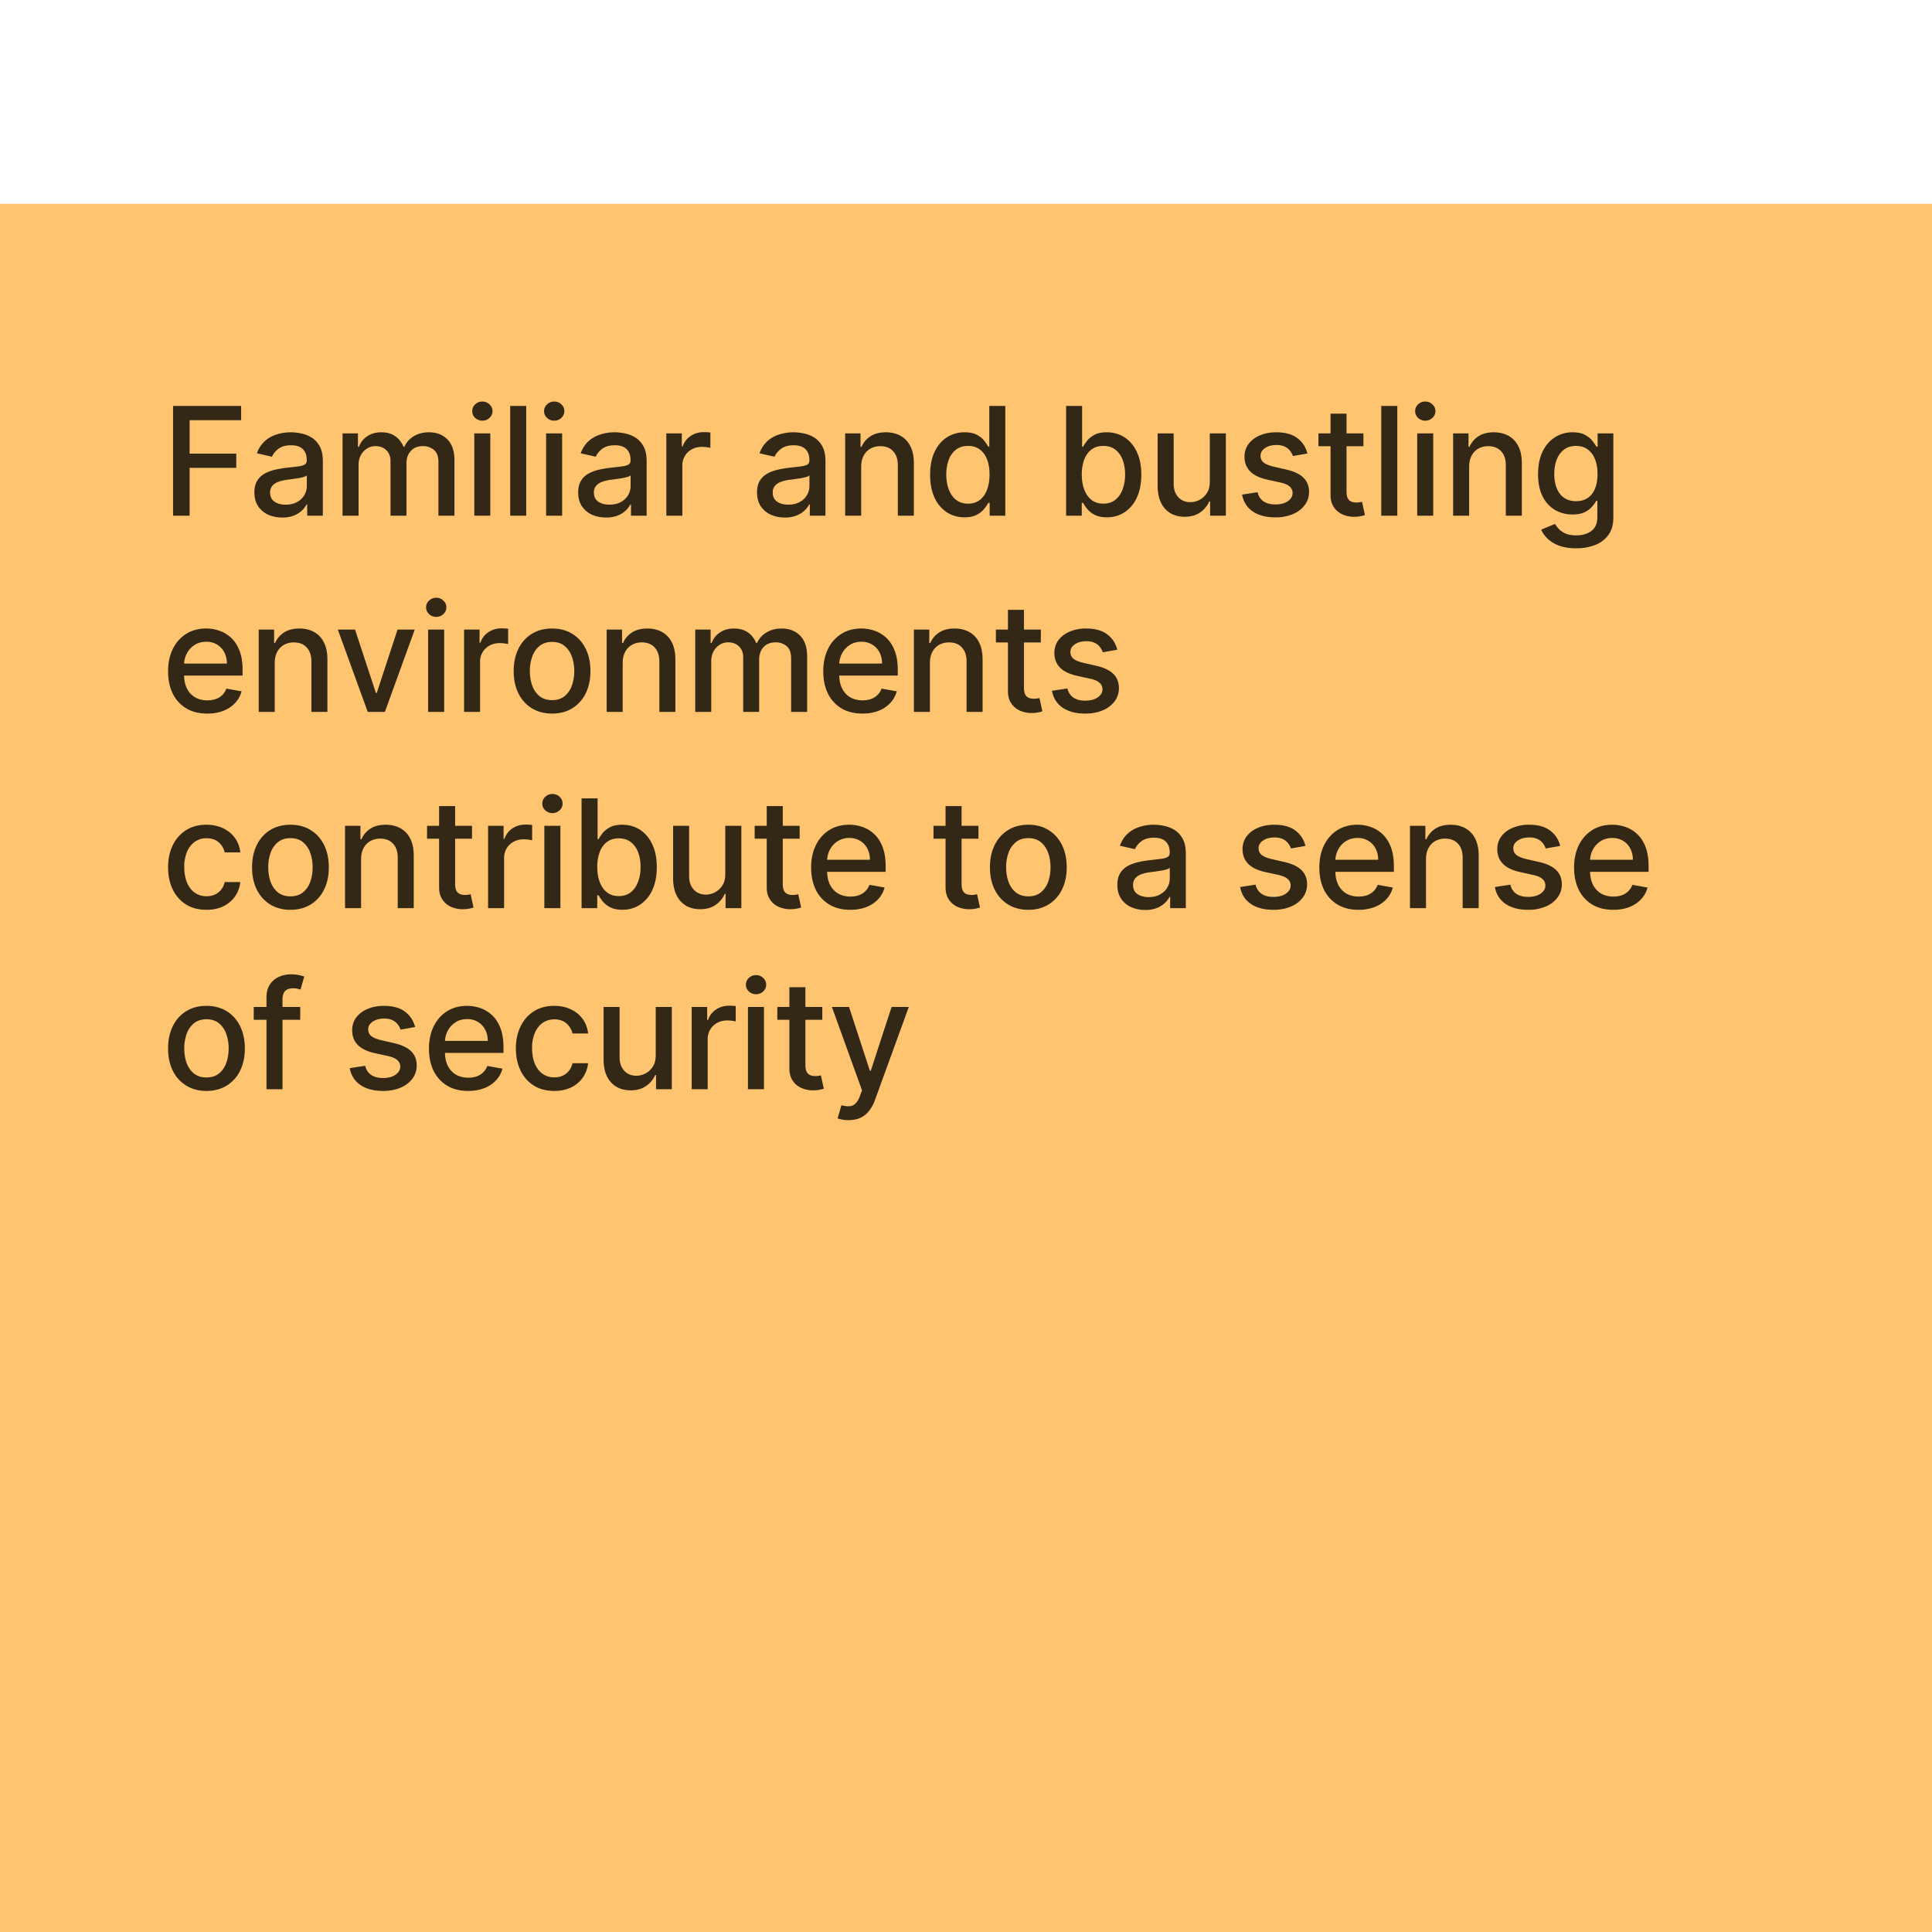 <svg xmlns="http://www.w3.org/2000/svg" width="128" height="128" fill="none"><g filter="url(#a)"><path fill="#FFC470" d="M0 0h128v128H0z"/><path fill="#000" fill-opacity=".8" d="M11.466 20.666v-7.272h4.51v.944h-3.413v2.216h3.09v.941h-3.09v3.171h-1.097zm7.232.121c-.346 0-.658-.064-.938-.191a1.58 1.58 0 0 1-.664-.565c-.16-.246-.241-.548-.241-.906 0-.308.06-.56.177-.76a1.31 1.31 0 0 1 .48-.472c.201-.116.426-.204.675-.263a6.71 6.71 0 0 1 .76-.135l.795-.092c.204-.026.352-.067.444-.124.092-.057.138-.15.138-.277v-.025c0-.31-.087-.55-.262-.721-.173-.17-.431-.256-.774-.256-.358 0-.64.08-.846.238-.203.157-.344.33-.422.522l-.998-.227a1.92 1.92 0 0 1 .518-.803c.23-.206.494-.355.792-.447.299-.095.612-.142.941-.142.218 0 .449.026.693.078.246.05.476.142.689.277.215.135.392.328.529.579.137.248.206.572.206.97v3.621h-1.037v-.745h-.043a1.513 1.513 0 0 1-.309.405 1.64 1.64 0 0 1-.529.33 2.054 2.054 0 0 1-.774.131zm.23-.852c.294 0 .545-.058.754-.174.21-.116.37-.268.479-.455.111-.189.167-.391.167-.607v-.703a.553.553 0 0 1-.22.107 3.43 3.43 0 0 1-.366.081 41.63 41.63 0 0 1-.401.06l-.327.043c-.206.026-.394.07-.565.132a.97.97 0 0 0-.404.266.665.665 0 0 0-.15.455c0 .262.098.461.292.596.194.133.441.199.742.199zm3.766.732v-5.455h1.02v.888h.067c.113-.3.3-.535.557-.703.258-.17.567-.256.927-.256.365 0 .67.085.916.256a1.5 1.5 0 0 1 .55.703h.057c.13-.292.338-.524.622-.696.284-.175.622-.263 1.015-.263.495 0 .899.155 1.211.465.315.31.473.778.473 1.403v3.657h-1.062v-3.558c0-.37-.1-.637-.302-.802a1.098 1.098 0 0 0-.72-.249c-.346 0-.615.107-.807.32-.192.21-.288.482-.288.813v3.476h-1.058v-3.625c0-.296-.092-.534-.277-.714-.184-.18-.425-.27-.72-.27-.202 0-.388.053-.558.16-.168.104-.304.25-.409.437a1.338 1.338 0 0 0-.152.65v3.363h-1.062zm8.728 0v-5.455h1.062v5.454h-1.062zm.536-6.297a.675.675 0 0 1-.476-.184.6.6 0 0 1-.195-.448c0-.175.065-.324.195-.447a.668.668 0 0 1 .476-.188c.185 0 .342.062.472.188a.588.588 0 0 1 .2.447.595.595 0 0 1-.2.448.663.663 0 0 1-.472.184zm2.906-.976v7.272h-1.062v-7.272h1.062zm1.318 7.272v-5.454h1.062v5.454h-1.062zm.537-6.296a.675.675 0 0 1-.476-.184.6.6 0 0 1-.196-.448c0-.175.066-.324.196-.447a.668.668 0 0 1 .476-.188c.184 0 .342.062.472.188a.588.588 0 0 1 .199.447.596.596 0 0 1-.2.448.663.663 0 0 1-.471.184zm3.43 6.417c-.345 0-.657-.064-.937-.191a1.58 1.58 0 0 1-.664-.565c-.16-.246-.241-.548-.241-.906 0-.308.06-.56.177-.76a1.31 1.31 0 0 1 .48-.472c.201-.116.426-.204.675-.263a6.78 6.78 0 0 1 .76-.135l.795-.092c.204-.026.351-.067.444-.124.092-.057.138-.15.138-.277v-.025c0-.31-.087-.55-.262-.721-.173-.17-.431-.256-.775-.256-.357 0-.639.08-.845.238-.203.157-.344.33-.422.522l-.998-.227a1.92 1.92 0 0 1 .518-.803c.23-.206.494-.355.792-.447.299-.095.612-.142.941-.142.218 0 .449.026.693.078.246.05.476.142.689.277.215.135.391.328.529.579.137.248.206.572.206.97v3.621h-1.037v-.745h-.043a1.51 1.51 0 0 1-.309.405 1.641 1.641 0 0 1-.529.33 2.055 2.055 0 0 1-.774.131zm.232-.852c.293 0 .544-.058.753-.174.21-.116.37-.268.479-.455.111-.189.167-.391.167-.607v-.703a.554.554 0 0 1-.22.107c-.107.03-.229.058-.366.081-.137.022-.271.042-.401.06l-.327.043a2.64 2.64 0 0 0-.565.132.97.97 0 0 0-.405.266.666.666 0 0 0-.149.455c0 .262.097.461.292.596.194.133.441.199.742.199zm3.765.732v-5.455h1.026v.866h.057c.1-.293.275-.524.526-.692.253-.17.54-.256.859-.256a4.46 4.46 0 0 1 .451.025v1.016a1.891 1.891 0 0 0-.227-.04 2.165 2.165 0 0 0-.327-.024c-.251 0-.475.053-.671.16a1.188 1.188 0 0 0-.632 1.069v3.33h-1.062zm7.852.12c-.346 0-.658-.064-.938-.191a1.58 1.58 0 0 1-.664-.565c-.16-.246-.241-.548-.241-.906 0-.308.059-.56.177-.76a1.31 1.31 0 0 1 .48-.472c.2-.116.426-.204.674-.263a6.82 6.82 0 0 1 .76-.135l.796-.092c.203-.026.351-.067.444-.124.092-.057.138-.15.138-.277v-.025c0-.31-.088-.55-.263-.721-.172-.17-.43-.256-.774-.256-.357 0-.64.08-.845.238-.204.157-.344.33-.423.522l-.998-.227a1.92 1.92 0 0 1 .519-.803c.23-.206.494-.355.792-.447a3.08 3.08 0 0 1 .94-.142c.219 0 .45.026.693.078.247.05.476.142.69.277.215.135.391.328.529.579.137.248.205.572.205.97v3.621h-1.036v-.745h-.043a1.513 1.513 0 0 1-.31.405 1.641 1.641 0 0 1-.528.33 2.054 2.054 0 0 1-.774.131zm.23-.852c.294 0 .545-.058.753-.174.211-.116.37-.268.48-.455.111-.189.167-.391.167-.607v-.703a.553.553 0 0 1-.22.107 3.43 3.43 0 0 1-.366.081 41.63 41.63 0 0 1-.402.06l-.326.043a2.6 2.6 0 0 0-.565.132.97.97 0 0 0-.405.266.666.666 0 0 0-.149.455c0 .262.097.461.291.596.194.133.442.199.742.199zm4.828-2.507v3.238h-1.062v-5.454h1.019v.888h.067a1.56 1.56 0 0 1 .59-.696c.27-.175.61-.263 1.019-.263.372 0 .697.078.977.234.279.154.495.384.65.69.153.305.23.682.23 1.132v3.47h-1.062v-3.342c0-.395-.103-.704-.309-.927-.206-.225-.488-.337-.848-.337a1.33 1.33 0 0 0-.657.16 1.15 1.15 0 0 0-.451.468c-.11.204-.163.45-.163.739zm6.846 3.345c-.44 0-.833-.112-1.179-.337a2.3 2.3 0 0 1-.81-.97c-.194-.421-.29-.927-.29-1.516 0-.59.098-1.094.294-1.513.199-.419.471-.74.817-.962a2.124 2.124 0 0 1 1.175-.334c.339 0 .611.057.817.17.208.112.37.242.483.391.116.15.206.28.27.394h.064v-2.702h1.061v7.272h-1.036v-.848h-.09a2.8 2.8 0 0 1-.276.397c-.118.15-.282.28-.49.391-.209.111-.478.167-.81.167zm.234-.905c.306 0 .564-.081.775-.242.213-.163.374-.39.483-.678.11-.29.166-.625.166-1.009 0-.379-.054-.71-.163-.994a1.46 1.46 0 0 0-.48-.664c-.21-.159-.47-.238-.78-.238-.32 0-.586.083-.8.248a1.519 1.519 0 0 0-.483.679 2.78 2.78 0 0 0-.16.97c0 .364.055.692.164.983.109.291.27.522.483.692.215.169.48.253.795.253zm6.496.799v-7.273h1.061v2.702h.064c.062-.113.15-.245.267-.394.116-.15.277-.28.483-.39.206-.114.478-.171.816-.171.44 0 .834.111 1.18.334.345.222.616.543.813.962.198.42.298.923.298 1.513 0 .59-.098 1.095-.295 1.516a2.3 2.3 0 0 1-.81.97 2.096 2.096 0 0 1-1.175.337c-.331 0-.602-.056-.813-.167a1.538 1.538 0 0 1-.49-.39 2.958 2.958 0 0 1-.274-.398h-.088v.848h-1.037zm1.04-2.728c0 .384.056.72.167 1.009.111.289.272.515.483.678.21.161.469.241.774.241.317 0 .583-.084.796-.252.213-.17.374-.4.483-.692.11-.291.166-.62.166-.984 0-.36-.054-.683-.163-.97a1.484 1.484 0 0 0-.483-.678c-.213-.165-.48-.248-.799-.248-.308 0-.568.08-.781.238-.21.159-.37.38-.48.664a2.77 2.77 0 0 0-.163.994zm8.48.465v-3.192h1.065v5.454h-1.044v-.944h-.057a1.702 1.702 0 0 1-.604.728c-.274.192-.616.288-1.026.288-.35 0-.66-.077-.93-.231a1.622 1.622 0 0 1-.632-.693c-.152-.305-.228-.683-.228-1.133v-3.469h1.062v3.342c0 .371.103.667.309.887.206.22.474.33.803.33a1.312 1.312 0 0 0 1.086-.599c.133-.202.198-.457.195-.768zm6.469-1.86-.962.17a1.14 1.14 0 0 0-.192-.351.949.949 0 0 0-.348-.274 1.26 1.26 0 0 0-.55-.106c-.301 0-.552.067-.754.202-.2.133-.301.304-.301.515 0 .182.067.329.202.44.135.111.353.203.653.274l.867.198c.502.117.876.295 1.122.537.246.241.37.555.37.94 0 .328-.095.619-.285.874a1.86 1.86 0 0 1-.784.597 2.913 2.913 0 0 1-1.162.217c-.61 0-1.109-.13-1.495-.391-.386-.263-.622-.636-.71-1.119l1.026-.156a.98.98 0 0 0 .395.607c.198.135.458.203.777.203.348 0 .626-.072.835-.217.208-.147.312-.325.312-.536a.557.557 0 0 0-.192-.43c-.125-.116-.318-.203-.578-.262l-.924-.203c-.509-.116-.885-.3-1.129-.554-.241-.253-.362-.574-.362-.962 0-.322.09-.604.27-.846.18-.24.428-.43.746-.564.317-.137.68-.206 1.09-.206.59 0 1.053.128 1.392.383.338.254.562.594.67 1.02zm3.71-1.332v.852h-2.98v-.852h2.98zm-2.18-1.307h1.061v5.16c0 .206.031.361.093.465.061.102.14.172.238.21.1.035.207.053.323.053.085 0 .16-.006.224-.018l.149-.028.191.877a1.674 1.674 0 0 1-.262.07 2.07 2.07 0 0 1-.427.044 1.87 1.87 0 0 1-.78-.15 1.34 1.34 0 0 1-.587-.483c-.149-.217-.223-.49-.223-.82v-5.38zm4.424-.511v7.272h-1.062v-7.272h1.061zm1.318 7.272v-5.454h1.062v5.454h-1.062zm.536-6.296a.675.675 0 0 1-.476-.184.6.6 0 0 1-.195-.448c0-.175.065-.324.195-.447a.668.668 0 0 1 .476-.188c.185 0 .342.062.472.188a.588.588 0 0 1 .2.447.595.595 0 0 1-.2.448.663.663 0 0 1-.472.184zm2.906 3.058v3.238h-1.062v-5.454h1.02v.888h.067a1.56 1.56 0 0 1 .59-.696c.27-.175.609-.263 1.019-.263.371 0 .697.078.976.234.279.154.496.384.65.69.154.305.231.682.231 1.132v3.47h-1.062v-3.342c0-.395-.103-.704-.309-.927-.206-.225-.489-.337-.849-.337a1.33 1.33 0 0 0-.657.16 1.15 1.15 0 0 0-.45.468c-.11.204-.164.45-.164.739zm7.092 5.398c-.434 0-.806-.057-1.119-.17a2.171 2.171 0 0 1-.76-.452 1.899 1.899 0 0 1-.44-.614l.912-.377c.064.104.15.215.256.33.109.119.256.22.44.303.187.082.428.124.721.124.403 0 .735-.098.998-.295.263-.194.394-.504.394-.93v-1.073h-.067a2.411 2.411 0 0 1-.277.387 1.498 1.498 0 0 1-.49.37c-.208.104-.48.156-.813.156-.431 0-.819-.1-1.165-.302a2.142 2.142 0 0 1-.817-.899c-.199-.397-.298-.886-.298-1.466s.098-1.077.295-1.492c.198-.414.471-.731.816-.951a2.127 2.127 0 0 1 1.176-.334c.338 0 .612.057.82.17.208.112.371.242.487.391.118.15.209.28.273.394h.078v-.884h1.041v5.575c0 .469-.109.854-.327 1.154a1.922 1.922 0 0 1-.884.668 3.42 3.42 0 0 1-1.25.217zm-.011-3.122c.305 0 .563-.07.774-.213.213-.144.374-.35.483-.618.111-.27.167-.593.167-.97 0-.366-.054-.69-.163-.969a1.44 1.44 0 0 0-.48-.653c-.21-.159-.471-.238-.781-.238-.32 0-.586.083-.799.248a1.5 1.5 0 0 0-.483.668c-.106.282-.16.597-.16.945 0 .357.055.67.164.94.109.27.27.481.483.633.215.151.48.227.795.227zM13.732 33.777c-.538 0-1-.115-1.389-.345a2.336 2.336 0 0 1-.895-.976c-.208-.422-.312-.915-.312-1.481 0-.559.104-1.051.312-1.478.21-.426.505-.758.88-.997.38-.24.822-.36 1.329-.36.308 0 .606.052.895.154.289.101.548.261.778.479.23.218.41.5.543.849.133.345.199.766.199 1.26v.377h-4.336v-.796h3.295c0-.279-.056-.526-.17-.742a1.29 1.29 0 0 0-.48-.515 1.34 1.34 0 0 0-.717-.188c-.298 0-.559.073-.781.22-.22.145-.39.334-.511.568a1.641 1.641 0 0 0-.178.757v.621c0 .365.064.675.192.93.13.256.311.452.543.587.232.132.503.199.813.199.201 0 .385-.029.55-.086a1.142 1.142 0 0 0 .707-.692l1.005.18a1.82 1.82 0 0 1-.433.779 2.1 2.1 0 0 1-.778.514c-.31.121-.664.182-1.061.182zm4.47-3.35v3.24H17.14v-5.455h1.02v.888h.067c.125-.29.322-.521.589-.696.27-.175.61-.263 1.02-.263.37 0 .696.078.976.234.28.154.496.384.65.69.154.305.23.682.23 1.132v3.47h-1.061v-3.342c0-.395-.103-.704-.31-.927-.205-.225-.488-.337-.848-.337a1.33 1.33 0 0 0-.657.16 1.15 1.15 0 0 0-.45.468c-.11.204-.164.45-.164.739zm9.275-2.215L25.5 33.666h-1.136l-1.982-5.454h1.14l1.382 4.197h.057l1.377-4.197h1.14zm.888 5.454v-5.454h1.062v5.454h-1.062zm.536-6.296a.675.675 0 0 1-.475-.184.6.6 0 0 1-.196-.448.59.59 0 0 1 .196-.447.668.668 0 0 1 .475-.188c.185 0 .343.062.473.188a.588.588 0 0 1 .199.447.595.595 0 0 1-.2.448.662.662 0 0 1-.472.184zm1.845 6.296v-5.454h1.026v.866h.057c.099-.293.274-.524.525-.692.253-.17.54-.256.86-.256a4.467 4.467 0 0 1 .45.025v1.016a1.888 1.888 0 0 0-.227-.04 2.165 2.165 0 0 0-.326-.024c-.251 0-.475.053-.672.16a1.188 1.188 0 0 0-.632 1.069v3.33h-1.061zm5.83.11c-.512 0-.958-.117-1.34-.351a2.37 2.37 0 0 1-.887-.984c-.21-.421-.316-.914-.316-1.477 0-.566.105-1.06.316-1.484.21-.424.507-.753.888-.988.381-.234.827-.351 1.339-.351.511 0 .957.117 1.338.352.382.234.678.563.888.987.21.424.316.918.316 1.484 0 .564-.105 1.056-.316 1.477a2.37 2.37 0 0 1-.888.984c-.38.234-.827.352-1.338.352zm.003-.89c.332 0 .606-.088.824-.264a1.54 1.54 0 0 0 .483-.7c.106-.29.16-.611.16-.962 0-.348-.053-.667-.16-.958a1.562 1.562 0 0 0-.483-.707c-.218-.178-.492-.266-.824-.266-.334 0-.61.088-.83.266-.219.178-.38.413-.487.707a2.8 2.8 0 0 0-.157.959c0 .35.053.67.157.962.106.291.268.524.486.7.22.175.497.262.831.262zm4.676-2.458v3.238h-1.062v-5.454h1.02v.888h.067c.126-.29.322-.521.59-.696.27-.175.61-.263 1.019-.263.371 0 .697.078.976.234.28.154.496.384.65.69.154.305.231.682.231 1.132v3.47h-1.062v-3.342c0-.395-.103-.704-.309-.927-.206-.225-.489-.337-.849-.337a1.32 1.32 0 0 0-.656.16c-.19.106-.34.262-.451.468-.11.204-.164.45-.164.739zm4.805 3.238v-5.454h1.02v.888h.067c.113-.3.3-.535.557-.703.258-.17.567-.256.927-.256.365 0 .67.085.916.256.249.17.432.404.55.703h.057c.13-.292.338-.524.622-.696.284-.175.622-.263 1.015-.263.495 0 .899.155 1.212.465.314.31.472.778.472 1.403v3.657h-1.062v-3.558c0-.37-.1-.637-.302-.802a1.098 1.098 0 0 0-.72-.249c-.346 0-.615.107-.807.32-.192.21-.288.482-.288.813v3.476h-1.058v-3.625c0-.296-.092-.534-.277-.714-.184-.18-.425-.27-.72-.27-.202 0-.388.053-.558.16a1.17 1.17 0 0 0-.408.437 1.338 1.338 0 0 0-.153.65v3.363H46.06zm11.079.11c-.538 0-1-.114-1.389-.344a2.336 2.336 0 0 1-.895-.976c-.208-.422-.312-.915-.312-1.481 0-.559.104-1.051.312-1.478a2.43 2.43 0 0 1 .881-.997c.379-.24.822-.36 1.328-.36.308 0 .606.052.895.154.289.101.548.261.778.479.23.218.41.5.543.849.133.345.199.766.199 1.26v.377h-4.336v-.796h3.295c0-.279-.056-.526-.17-.742a1.288 1.288 0 0 0-.48-.515 1.34 1.34 0 0 0-.717-.188c-.298 0-.558.073-.781.22-.22.145-.39.334-.511.568a1.641 1.641 0 0 0-.178.757v.621c0 .365.064.675.192.93.13.256.311.452.543.587.232.132.503.199.813.199.202 0 .385-.029.55-.086a1.142 1.142 0 0 0 .707-.692l1.005.18a1.82 1.82 0 0 1-.433.779 2.1 2.1 0 0 1-.778.514c-.31.121-.664.182-1.061.182zm4.47-3.348v3.238h-1.062v-5.454h1.02v.888h.067c.125-.29.322-.521.59-.696.269-.175.609-.263 1.018-.263.372 0 .698.078.977.234.28.154.496.384.65.69.154.305.23.682.23 1.132v3.47h-1.061v-3.342c0-.395-.103-.704-.31-.927-.205-.225-.488-.337-.848-.337-.246 0-.465.053-.657.16a1.13 1.13 0 0 0-.45.468c-.11.204-.164.45-.164.739zm7.35-2.216v.852H65.98v-.852h2.98zm-2.18-1.307h1.062v5.16c0 .206.03.361.093.465.061.102.14.172.237.21a.97.97 0 0 0 .324.053c.085 0 .16-.006.223-.018l.15-.028.191.877a2.07 2.07 0 0 1-.689.114 1.87 1.87 0 0 1-.781-.15 1.34 1.34 0 0 1-.586-.483c-.15-.217-.224-.49-.224-.82v-5.38zm7.245 2.639-.963.17a1.14 1.14 0 0 0-.191-.351.949.949 0 0 0-.348-.274 1.26 1.26 0 0 0-.55-.106c-.301 0-.552.067-.754.202-.2.133-.302.304-.302.515 0 .182.068.329.203.44.135.111.353.203.653.274l.867.198c.502.117.876.295 1.122.537.246.241.37.555.37.94 0 .328-.095.619-.285.874a1.86 1.86 0 0 1-.785.597c-.333.144-.72.217-1.16.217-.612 0-1.11-.13-1.496-.391-.386-.263-.623-.636-.71-1.119l1.026-.156a.98.98 0 0 0 .394.607c.2.135.459.203.778.203.348 0 .626-.072.835-.217.208-.147.312-.325.312-.536a.557.557 0 0 0-.192-.43c-.125-.116-.318-.203-.579-.262l-.923-.203c-.509-.116-.885-.3-1.13-.554-.24-.253-.361-.574-.361-.962 0-.322.09-.604.27-.846.18-.24.428-.43.745-.564a2.73 2.73 0 0 1 1.09-.206c.59 0 1.054.128 1.393.384.338.253.562.593.67 1.019zM13.678 46.777c-.528 0-.982-.12-1.363-.36a2.375 2.375 0 0 1-.874-.997c-.204-.424-.305-.909-.305-1.456 0-.554.104-1.043.312-1.466a2.39 2.39 0 0 1 .88-.998c.38-.24.826-.36 1.34-.36.414 0 .783.078 1.108.232.324.151.586.364.784.639.202.275.321.595.36.962h-1.034a1.238 1.238 0 0 0-.39-.66c-.202-.185-.472-.277-.81-.277a1.32 1.32 0 0 0-.778.234c-.22.154-.392.374-.515.66a2.533 2.533 0 0 0-.185 1.01c0 .397.06.74.181 1.03.121.288.292.512.512.67.222.159.484.238.784.238.202 0 .384-.036.547-.11.166-.076.305-.183.416-.323.114-.14.193-.308.238-.504h1.033a2.009 2.009 0 0 1-.344.944 1.984 1.984 0 0 1-.77.654c-.32.158-.696.238-1.127.238zm5.564 0c-.511 0-.957-.118-1.339-.352a2.37 2.37 0 0 1-.887-.984c-.211-.421-.316-.913-.316-1.477 0-.566.105-1.06.316-1.484.21-.424.506-.753.887-.987.382-.235.828-.352 1.34-.352.51 0 .957.117 1.338.352.381.234.677.563.888.987.21.424.316.918.316 1.484 0 .564-.106 1.056-.316 1.477a2.37 2.37 0 0 1-.888.984c-.381.234-.828.352-1.339.352zm.004-.892c.331 0 .606-.087.824-.262a1.54 1.54 0 0 0 .483-.7c.106-.291.16-.612.16-.962a2.79 2.79 0 0 0-.16-.96 1.562 1.562 0 0 0-.483-.706c-.218-.178-.493-.266-.824-.266-.334 0-.611.088-.831.266a1.59 1.59 0 0 0-.487.707c-.104.29-.156.61-.156.959 0 .35.052.67.156.962.107.291.269.524.487.7.22.175.497.262.83.262zm4.676-2.457v3.239H22.86v-5.455h1.02v.888h.067a1.56 1.56 0 0 1 .59-.696c.269-.176.609-.263 1.018-.263.372 0 .698.078.977.234.28.154.496.384.65.69.154.305.23.682.23 1.132v3.47h-1.061v-3.342c0-.396-.103-.704-.31-.927-.205-.225-.488-.337-.848-.337a1.33 1.33 0 0 0-.657.16 1.15 1.15 0 0 0-.45.468c-.11.204-.164.45-.164.739zm7.35-2.216v.852h-2.979v-.852h2.98zm-2.18-1.307h1.062v5.16c0 .206.03.361.092.465a.485.485 0 0 0 .238.21c.1.035.207.053.323.053.086 0 .16-.006.224-.018l.15-.028.191.877a1.66 1.66 0 0 1-.263.07 1.978 1.978 0 0 1-.426.043 1.87 1.87 0 0 1-.781-.149 1.34 1.34 0 0 1-.586-.483c-.15-.217-.224-.49-.224-.82v-5.38zm3.245 6.761v-5.454h1.026v.866h.057c.1-.293.275-.524.526-.692.253-.17.54-.256.86-.256a4.467 4.467 0 0 1 .45.025v1.016a1.888 1.888 0 0 0-.227-.04 2.165 2.165 0 0 0-.327-.024c-.25 0-.474.053-.67.16a1.188 1.188 0 0 0-.633 1.069v3.33h-1.062zm3.728 0v-5.454h1.062v5.454h-1.062zm.536-6.296a.675.675 0 0 1-.475-.184.6.6 0 0 1-.196-.448.59.59 0 0 1 .196-.447.668.668 0 0 1 .475-.188c.185 0 .343.062.473.188a.588.588 0 0 1 .199.447.596.596 0 0 1-.2.448.663.663 0 0 1-.472.184zm1.93 6.297v-7.273h1.061v2.702h.064a2.97 2.97 0 0 1 .267-.394c.116-.15.277-.28.483-.39.206-.114.478-.171.816-.171.44 0 .834.111 1.18.334.345.222.616.543.813.962.198.42.298.923.298 1.513 0 .59-.098 1.095-.295 1.516a2.3 2.3 0 0 1-.81.97 2.096 2.096 0 0 1-1.175.337c-.331 0-.602-.056-.813-.167a1.537 1.537 0 0 1-.49-.39 2.95 2.95 0 0 1-.274-.398h-.088v.849H38.53zm1.04-2.728c0 .384.056.72.167 1.009.111.289.272.515.483.678.21.161.469.242.774.242.317 0 .583-.085.796-.253.213-.17.374-.4.483-.692.11-.291.166-.62.166-.984 0-.36-.054-.683-.163-.97a1.485 1.485 0 0 0-.483-.678c-.213-.165-.48-.248-.799-.248-.308 0-.568.08-.781.238-.21.159-.37.38-.48.664a2.77 2.77 0 0 0-.163.994zm8.48.465v-3.192h1.065v5.454h-1.044v-.944h-.057a1.702 1.702 0 0 1-.604.728c-.274.192-.617.287-1.026.287-.35 0-.66-.076-.93-.23a1.622 1.622 0 0 1-.633-.693c-.151-.305-.227-.683-.227-1.133v-3.469h1.062v3.342c0 .371.103.667.309.887.206.22.473.33.802.33a1.314 1.314 0 0 0 1.087-.599c.133-.202.198-.457.195-.768zm4.928-3.192v.852h-2.98v-.852h2.98zm-2.18-1.307h1.061v5.16c0 .206.03.361.092.465a.485.485 0 0 0 .238.21c.1.035.207.053.323.053.086 0 .16-.006.224-.018l.15-.028.191.877c-.062.024-.15.047-.263.07a2.07 2.07 0 0 1-.426.043 1.87 1.87 0 0 1-.781-.149 1.34 1.34 0 0 1-.586-.483c-.15-.217-.224-.49-.224-.82v-5.38zm5.536 6.872c-.537 0-1-.115-1.388-.345a2.336 2.336 0 0 1-.895-.976c-.208-.422-.313-.915-.313-1.481 0-.559.105-1.051.313-1.477.21-.427.504-.76.88-.998.38-.24.822-.36 1.329-.36.308 0 .606.052.895.154.288.101.548.261.777.479.23.218.411.5.544.849.132.345.199.766.199 1.26v.377H54.34v-.796h3.295c0-.279-.057-.526-.17-.742a1.288 1.288 0 0 0-.48-.515 1.34 1.34 0 0 0-.717-.188 1.39 1.39 0 0 0-.781.22 1.49 1.49 0 0 0-.512.568 1.64 1.64 0 0 0-.177.757v.621c0 .365.064.675.191.93.13.256.312.452.544.587.232.132.503.199.813.199.201 0 .385-.029.55-.086a1.14 1.14 0 0 0 .707-.692l1.005.18a1.82 1.82 0 0 1-.433.779 2.1 2.1 0 0 1-.778.514c-.31.121-.664.182-1.062.182zm8.491-5.565v.852h-2.98v-.852h2.98zm-2.18-1.307h1.062v5.16c0 .206.03.361.092.465a.48.48 0 0 0 .238.21c.1.035.207.053.323.053.085 0 .16-.006.224-.018l.149-.028.192.877c-.062.024-.15.047-.263.07a1.992 1.992 0 0 1-.426.043 1.87 1.87 0 0 1-.781-.149 1.34 1.34 0 0 1-.586-.483c-.15-.217-.224-.49-.224-.82v-5.38zm5.484 6.872c-.511 0-.958-.118-1.339-.352a2.37 2.37 0 0 1-.888-.984c-.21-.421-.316-.913-.316-1.477 0-.566.106-1.06.316-1.484.211-.424.507-.753.888-.987.381-.235.828-.352 1.339-.352s.958.117 1.339.352c.38.234.677.563.887.987.211.424.317.918.317 1.484 0 .564-.106 1.056-.317 1.477a2.37 2.37 0 0 1-.887.984c-.381.234-.828.352-1.34.352zm.003-.892c.332 0 .607-.087.824-.262a1.54 1.54 0 0 0 .483-.7 2.77 2.77 0 0 0 .16-.962c0-.349-.053-.668-.16-.96a1.562 1.562 0 0 0-.483-.706c-.217-.178-.492-.266-.824-.266-.333 0-.61.088-.83.266a1.59 1.59 0 0 0-.487.707 2.83 2.83 0 0 0-.156.959c0 .35.052.67.156.962.106.291.269.524.486.7.22.175.498.262.831.262zm7.739.902a2.24 2.24 0 0 1-.938-.191 1.58 1.58 0 0 1-.664-.565c-.161-.246-.242-.548-.242-.906 0-.307.06-.56.178-.76a1.31 1.31 0 0 1 .48-.472c.2-.116.425-.203.674-.263a6.71 6.71 0 0 1 .76-.135l.795-.092c.204-.026.352-.067.444-.124.093-.057.139-.15.139-.277v-.025c0-.31-.088-.55-.263-.721-.173-.17-.43-.256-.774-.256-.358 0-.64.08-.845.238-.204.157-.345.33-.423.522l-.998-.227c.119-.331.292-.599.519-.803.23-.205.493-.355.792-.447a3.08 3.08 0 0 1 .94-.142c.219 0 .45.026.693.078.246.05.476.142.69.277.215.135.391.328.528.579.138.248.206.572.206.97v3.621h-1.037v-.745h-.042a1.512 1.512 0 0 1-.31.405 1.642 1.642 0 0 1-.528.33 2.054 2.054 0 0 1-.775.131zm.23-.852c.294 0 .545-.058.753-.174.21-.116.37-.268.48-.455a1.18 1.18 0 0 0 .166-.607v-.703a.554.554 0 0 1-.22.107c-.106.03-.228.058-.366.081-.137.022-.27.042-.4.06l-.328.043a2.64 2.64 0 0 0-.564.132.97.97 0 0 0-.405.266.665.665 0 0 0-.15.454c0 .263.098.462.292.597.194.133.442.199.742.199zm10.39-3.391-.963.17a1.142 1.142 0 0 0-.192-.352.949.949 0 0 0-.348-.273 1.26 1.26 0 0 0-.55-.106c-.3 0-.552.067-.753.202-.201.133-.302.304-.302.515 0 .182.068.329.203.44.134.111.352.203.653.274l.866.198c.502.116.876.295 1.123.537.246.241.369.555.369.94 0 .328-.095.619-.284.874a1.862 1.862 0 0 1-.785.597c-.334.144-.72.217-1.161.217-.611 0-1.11-.13-1.495-.391-.386-.263-.623-.636-.71-1.119l1.026-.156a.98.98 0 0 0 .394.607c.199.135.458.203.778.203.348 0 .626-.072.834-.217.209-.147.313-.325.313-.536a.558.558 0 0 0-.192-.43c-.126-.116-.319-.203-.579-.263l-.923-.202c-.51-.116-.886-.3-1.13-.554-.241-.253-.362-.574-.362-.962 0-.322.09-.604.27-.846.18-.24.429-.43.746-.564.317-.137.68-.206 1.09-.206.59 0 1.054.128 1.392.384.339.253.562.593.671 1.019zm3.514 4.233c-.537 0-1-.115-1.388-.345a2.336 2.336 0 0 1-.895-.976c-.209-.422-.313-.915-.313-1.481 0-.559.104-1.051.313-1.477.21-.427.504-.76.88-.998.38-.24.822-.36 1.329-.36.307 0 .606.052.894.154.29.101.549.261.778.479.23.218.41.5.543.849.133.345.2.766.2 1.26v.377H88.01v-.796h3.296c0-.279-.057-.526-.17-.742a1.288 1.288 0 0 0-.48-.515 1.34 1.34 0 0 0-.717-.188c-.299 0-.559.074-.782.22-.22.145-.39.334-.51.568a1.64 1.64 0 0 0-.178.757v.621c0 .365.063.675.191.93.13.256.312.452.544.587.232.132.503.199.813.199.201 0 .385-.029.55-.086a1.14 1.14 0 0 0 .707-.692l1.005.18a1.82 1.82 0 0 1-.433.779 2.1 2.1 0 0 1-.778.514 2.91 2.91 0 0 1-1.062.182zm4.47-3.35v3.24h-1.062v-5.455h1.02v.888h.067a1.56 1.56 0 0 1 .59-.696c.27-.176.61-.263 1.019-.263.371 0 .697.078.976.234.28.154.496.384.65.69.154.305.231.682.231 1.132v3.47h-1.062v-3.342c0-.396-.103-.704-.309-.927-.206-.225-.489-.337-.849-.337a1.32 1.32 0 0 0-.656.16 1.15 1.15 0 0 0-.451.468c-.11.204-.164.45-.164.739zm8.892-.883-.962.17a1.128 1.128 0 0 0-.192-.352.945.945 0 0 0-.348-.273 1.26 1.26 0 0 0-.55-.106c-.301 0-.552.067-.753.202-.201.133-.302.304-.302.515 0 .182.068.329.203.44.134.111.352.203.653.274l.866.198c.502.116.876.295 1.123.537.246.241.369.555.369.94 0 .328-.095.619-.284.874a1.863 1.863 0 0 1-.785.597 2.904 2.904 0 0 1-1.161.217c-.611 0-1.109-.13-1.495-.391-.386-.263-.623-.636-.71-1.119l1.026-.156a.98.98 0 0 0 .394.607c.199.135.458.203.778.203.348 0 .626-.072.834-.217.209-.147.313-.325.313-.536a.557.557 0 0 0-.192-.43c-.126-.116-.318-.203-.579-.263l-.923-.202c-.509-.116-.886-.3-1.13-.554-.24-.253-.362-.574-.362-.962 0-.322.09-.604.27-.846.18-.24.429-.43.746-.564a2.722 2.722 0 0 1 1.09-.206c.59 0 1.054.128 1.392.384.339.253.562.593.671 1.019zm3.515 4.233c-.537 0-1-.115-1.388-.345a2.338 2.338 0 0 1-.895-.976c-.209-.422-.313-.915-.313-1.481 0-.559.104-1.051.313-1.477a2.43 2.43 0 0 1 .88-.998c.379-.24.822-.36 1.329-.36.307 0 .606.052.895.154.288.101.548.261.777.479.23.218.411.5.544.849.132.345.198.766.198 1.26v.377h-4.336v-.796h3.296c0-.279-.057-.526-.171-.742a1.283 1.283 0 0 0-.479-.515 1.34 1.34 0 0 0-.717-.188c-.299 0-.559.074-.782.22a1.48 1.48 0 0 0-.511.568 1.645 1.645 0 0 0-.177.757v.621c0 .365.063.675.191.93.131.256.312.452.544.587.232.132.503.199.813.199.201 0 .385-.029.55-.086a1.14 1.14 0 0 0 .707-.692l1.005.18a1.829 1.829 0 0 1-.433.779c-.206.22-.466.391-.778.514-.31.121-.664.182-1.062.182zm-93.205 12c-.511 0-.957-.118-1.338-.352a2.37 2.37 0 0 1-.888-.984c-.21-.421-.316-.913-.316-1.477 0-.566.105-1.06.316-1.484.21-.424.506-.753.888-.987.38-.235.827-.352 1.338-.352.512 0 .958.117 1.34.352.38.234.676.563.887.987.21.424.316.918.316 1.484 0 .564-.105 1.056-.316 1.477a2.37 2.37 0 0 1-.888.984c-.381.234-.827.352-1.339.352zm.004-.892c.331 0 .606-.087.824-.262a1.54 1.54 0 0 0 .483-.7c.106-.291.16-.612.16-.962a2.77 2.77 0 0 0-.16-.96 1.561 1.561 0 0 0-.483-.706c-.218-.178-.493-.266-.824-.266-.334 0-.61.088-.831.266a1.59 1.59 0 0 0-.487.707 2.83 2.83 0 0 0-.156.959c0 .35.052.67.156.962.107.291.27.524.487.7.22.175.497.262.83.262zm6.21-4.673v.852H16.81v-.852h3.082zm-2.237 5.454V52.58c0-.341.074-.624.223-.849.15-.227.347-.396.594-.508.246-.113.513-.17.802-.17.213 0 .395.018.547.053.151.033.264.064.337.093l-.248.859a5.168 5.168 0 0 0-.192-.05 1.093 1.093 0 0 0-.284-.032c-.258 0-.443.064-.554.192-.109.128-.163.312-.163.554v5.944h-1.062zm9.846-4.122-.962.17a1.142 1.142 0 0 0-.192-.352.949.949 0 0 0-.348-.273 1.26 1.26 0 0 0-.55-.106c-.3 0-.552.067-.753.202-.201.133-.302.304-.302.515 0 .182.068.329.203.44.134.111.352.203.653.274l.866.198c.502.116.876.295 1.123.537.246.241.369.555.369.94 0 .328-.095.619-.284.874a1.862 1.862 0 0 1-.785.597c-.334.144-.72.217-1.161.217-.611 0-1.11-.13-1.495-.391-.386-.263-.623-.636-.71-1.119l1.026-.156a.98.98 0 0 0 .394.607c.199.135.458.203.778.203.348 0 .626-.072.834-.217.209-.147.313-.325.313-.536a.557.557 0 0 0-.192-.43c-.125-.116-.318-.203-.579-.263l-.923-.202c-.51-.116-.886-.3-1.13-.554-.24-.253-.362-.574-.362-.962 0-.322.09-.604.27-.846.18-.24.429-.43.746-.564.317-.137.68-.206 1.09-.206.59 0 1.054.128 1.392.384.339.253.563.593.671 1.019zm3.515 4.233c-.537 0-1-.115-1.388-.345a2.336 2.336 0 0 1-.895-.976c-.209-.422-.313-.915-.313-1.481 0-.559.104-1.051.313-1.477.21-.427.504-.76.88-.998.38-.24.822-.36 1.329-.36.307 0 .606.052.895.154.288.101.548.261.777.479.23.218.411.5.544.849.132.345.198.766.198 1.26v.377H29.02v-.796h3.296c0-.279-.057-.526-.17-.742a1.288 1.288 0 0 0-.48-.515 1.34 1.34 0 0 0-.717-.188c-.299 0-.559.074-.782.22-.22.145-.39.334-.51.568a1.641 1.641 0 0 0-.178.757v.621c0 .365.064.675.191.93.13.256.312.452.544.587.232.132.503.199.813.199.201 0 .385-.029.55-.086a1.142 1.142 0 0 0 .707-.692l1.005.18a1.82 1.82 0 0 1-.433.779 2.1 2.1 0 0 1-.778.514c-.31.121-.664.182-1.062.182zm5.706 0c-.528 0-.982-.12-1.364-.36a2.375 2.375 0 0 1-.873-.997c-.204-.424-.306-.909-.306-1.456 0-.554.105-1.043.313-1.466.208-.427.502-.76.88-.998.38-.24.826-.36 1.34-.36.414 0 .783.078 1.107.232.325.151.586.364.785.639.201.275.321.595.359.962h-1.034a1.238 1.238 0 0 0-.39-.66c-.201-.185-.471-.277-.81-.277-.296 0-.555.078-.777.234-.22.154-.392.374-.515.66a2.533 2.533 0 0 0-.185 1.01c0 .397.06.74.181 1.03.12.288.291.512.511.67.223.159.484.238.785.238.201 0 .384-.036.547-.11a1.12 1.12 0 0 0 .416-.323c.113-.14.193-.308.237-.504h1.034a2.008 2.008 0 0 1-.345.944 1.983 1.983 0 0 1-.77.654c-.32.158-.695.238-1.126.238zm6.722-2.373v-3.192h1.065v5.454h-1.044v-.944h-.057a1.702 1.702 0 0 1-.604.728c-.274.192-.616.287-1.026.287-.35 0-.66-.076-.93-.23a1.622 1.622 0 0 1-.632-.693c-.152-.305-.228-.683-.228-1.133v-3.469h1.062v3.342c0 .371.103.667.31.887.205.22.473.33.802.33.199 0 .396-.05.593-.148.198-.1.363-.25.493-.451.133-.202.198-.457.196-.768zm2.382 2.262v-5.454h1.026v.866h.057c.1-.293.274-.524.525-.692.254-.17.54-.256.86-.256a4.464 4.464 0 0 1 .45.025v1.016a1.885 1.885 0 0 0-.227-.04 2.165 2.165 0 0 0-.326-.024c-.251 0-.475.053-.672.16a1.188 1.188 0 0 0-.632 1.069v3.33h-1.061zm3.727 0v-5.454h1.062v5.454h-1.062zm.537-6.296a.675.675 0 0 1-.476-.184.6.6 0 0 1-.195-.448c0-.175.065-.324.195-.447a.668.668 0 0 1 .476-.188c.184 0 .342.062.472.188a.588.588 0 0 1 .199.447.595.595 0 0 1-.199.448.662.662 0 0 1-.472.184zm4.39.842v.852H51.5v-.852h2.98zm-2.18-1.307h1.061v5.16c0 .206.031.361.093.465.061.102.14.172.238.21a.964.964 0 0 0 .323.053c.085 0 .16-.006.223-.018l.15-.028.191.877a1.674 1.674 0 0 1-.262.07 1.995 1.995 0 0 1-.427.043 1.87 1.87 0 0 1-.78-.149 1.34 1.34 0 0 1-.587-.483c-.149-.217-.224-.49-.224-.82v-5.38zm3.916 8.807a2.218 2.218 0 0 1-.725-.117l.256-.87c.194.052.367.074.518.067a.621.621 0 0 0 .402-.17c.118-.107.222-.28.312-.522l.132-.363-1.996-5.525h1.136l1.382 4.233h.056l1.382-4.233h1.14l-2.248 6.182a2.467 2.467 0 0 1-.398.721c-.16.2-.353.348-.575.448-.223.1-.48.149-.774.149z"/></g><defs><filter id="a" width="148" height="148" x="-10" y="-2" color-interpolation-filters="sRGB" filterUnits="userSpaceOnUse"><feFlood flood-opacity="0" result="BackgroundImageFix"/><feColorMatrix in="SourceAlpha" result="hardAlpha" values="0 0 0 0 0 0 0 0 0 0 0 0 0 0 0 0 0 0 127 0"/><feOffset dy="2.5"/><feGaussianBlur stdDeviation="1"/><feColorMatrix values="0 0 0 0 0 0 0 0 0 0 0 0 0 0 0 0 0 0 0.02 0"/><feBlend in2="BackgroundImageFix" result="effect1_dropShadow_127_8200"/><feColorMatrix in="SourceAlpha" result="hardAlpha" values="0 0 0 0 0 0 0 0 0 0 0 0 0 0 0 0 0 0 127 0"/><feOffset dy="3"/><feGaussianBlur stdDeviation="2.5"/><feColorMatrix values="0 0 0 0 0 0 0 0 0 0 0 0 0 0 0 0 0 0 0.04 0"/><feBlend in2="effect1_dropShadow_127_8200" result="effect2_dropShadow_127_8200"/><feColorMatrix in="SourceAlpha" result="hardAlpha" values="0 0 0 0 0 0 0 0 0 0 0 0 0 0 0 0 0 0 127 0"/><feOffset dy="8"/><feGaussianBlur stdDeviation="5"/><feColorMatrix values="0 0 0 0 0 0 0 0 0 0 0 0 0 0 0 0 0 0 0.08 0"/><feBlend in2="effect2_dropShadow_127_8200" result="effect3_dropShadow_127_8200"/><feBlend in="SourceGraphic" in2="effect3_dropShadow_127_8200" result="shape"/></filter></defs></svg>